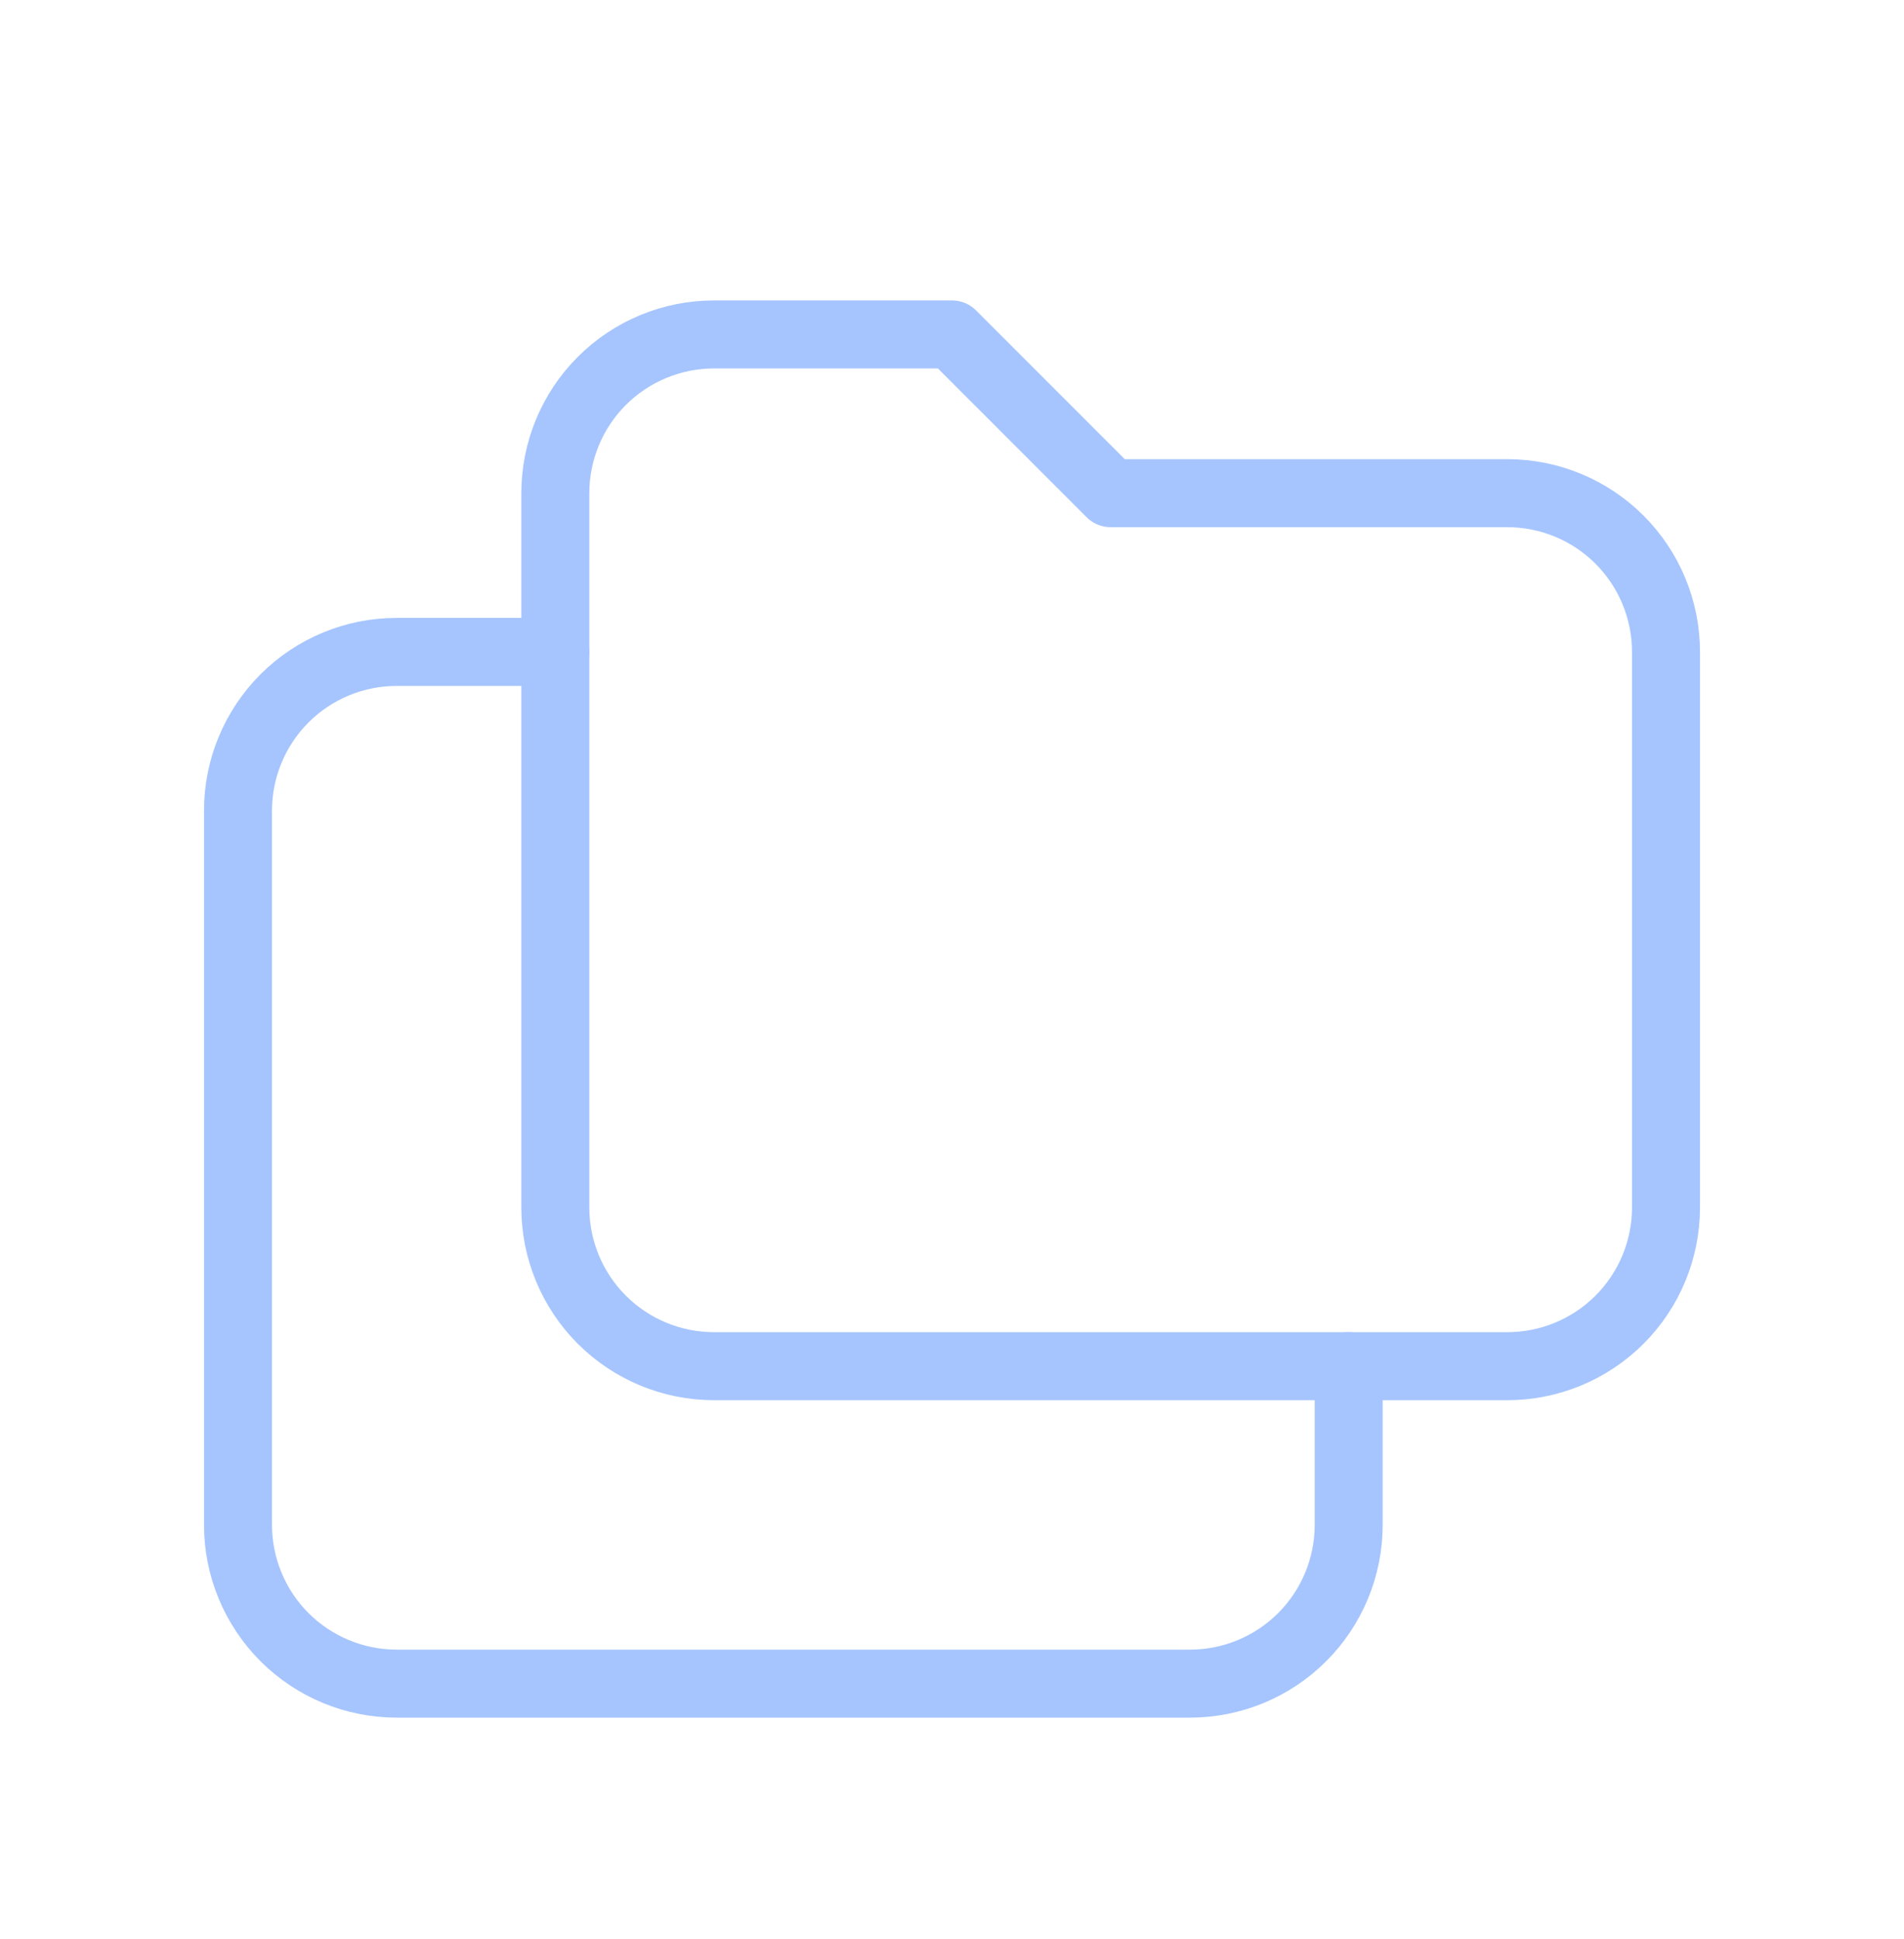 <svg width="56" height="57" viewBox="0 0 56 57" fill="none" xmlns="http://www.w3.org/2000/svg">
<g clip-path="url(#clip0_3_15969)">
<path d="M21 9.833H28L32.667 14.5H44.333C45.571 14.5 46.758 14.992 47.633 15.867C48.508 16.742 49 17.929 49 19.167V35.5C49 36.738 48.508 37.925 47.633 38.8C46.758 39.675 45.571 40.167 44.333 40.167H21C19.762 40.167 18.575 39.675 17.7 38.8C16.825 37.925 16.333 36.738 16.333 35.5V14.5C16.333 13.262 16.825 12.075 17.7 11.2C18.575 10.325 19.762 9.833 21 9.833Z" stroke="#A6C5FE" stroke-width="2" stroke-linecap="round" stroke-linejoin="round"/>
<path d="M39.667 40.167V44.833C39.667 46.071 39.175 47.258 38.3 48.133C37.425 49.008 36.238 49.5 35 49.5H11.667C10.429 49.5 9.242 49.008 8.367 48.133C7.492 47.258 7 46.071 7 44.833V23.833C7 22.596 7.492 21.409 8.367 20.534C9.242 19.658 10.429 19.167 11.667 19.167H16.333" stroke="#A6C5FE" stroke-width="2" stroke-linecap="round" stroke-linejoin="round"/>
</g>
<defs>
<clipPath id="clip0_3_15969">
<rect width="56" height="56" fill="white" transform="translate(0 0.5)"/>
</clipPath>
</defs>
</svg>
